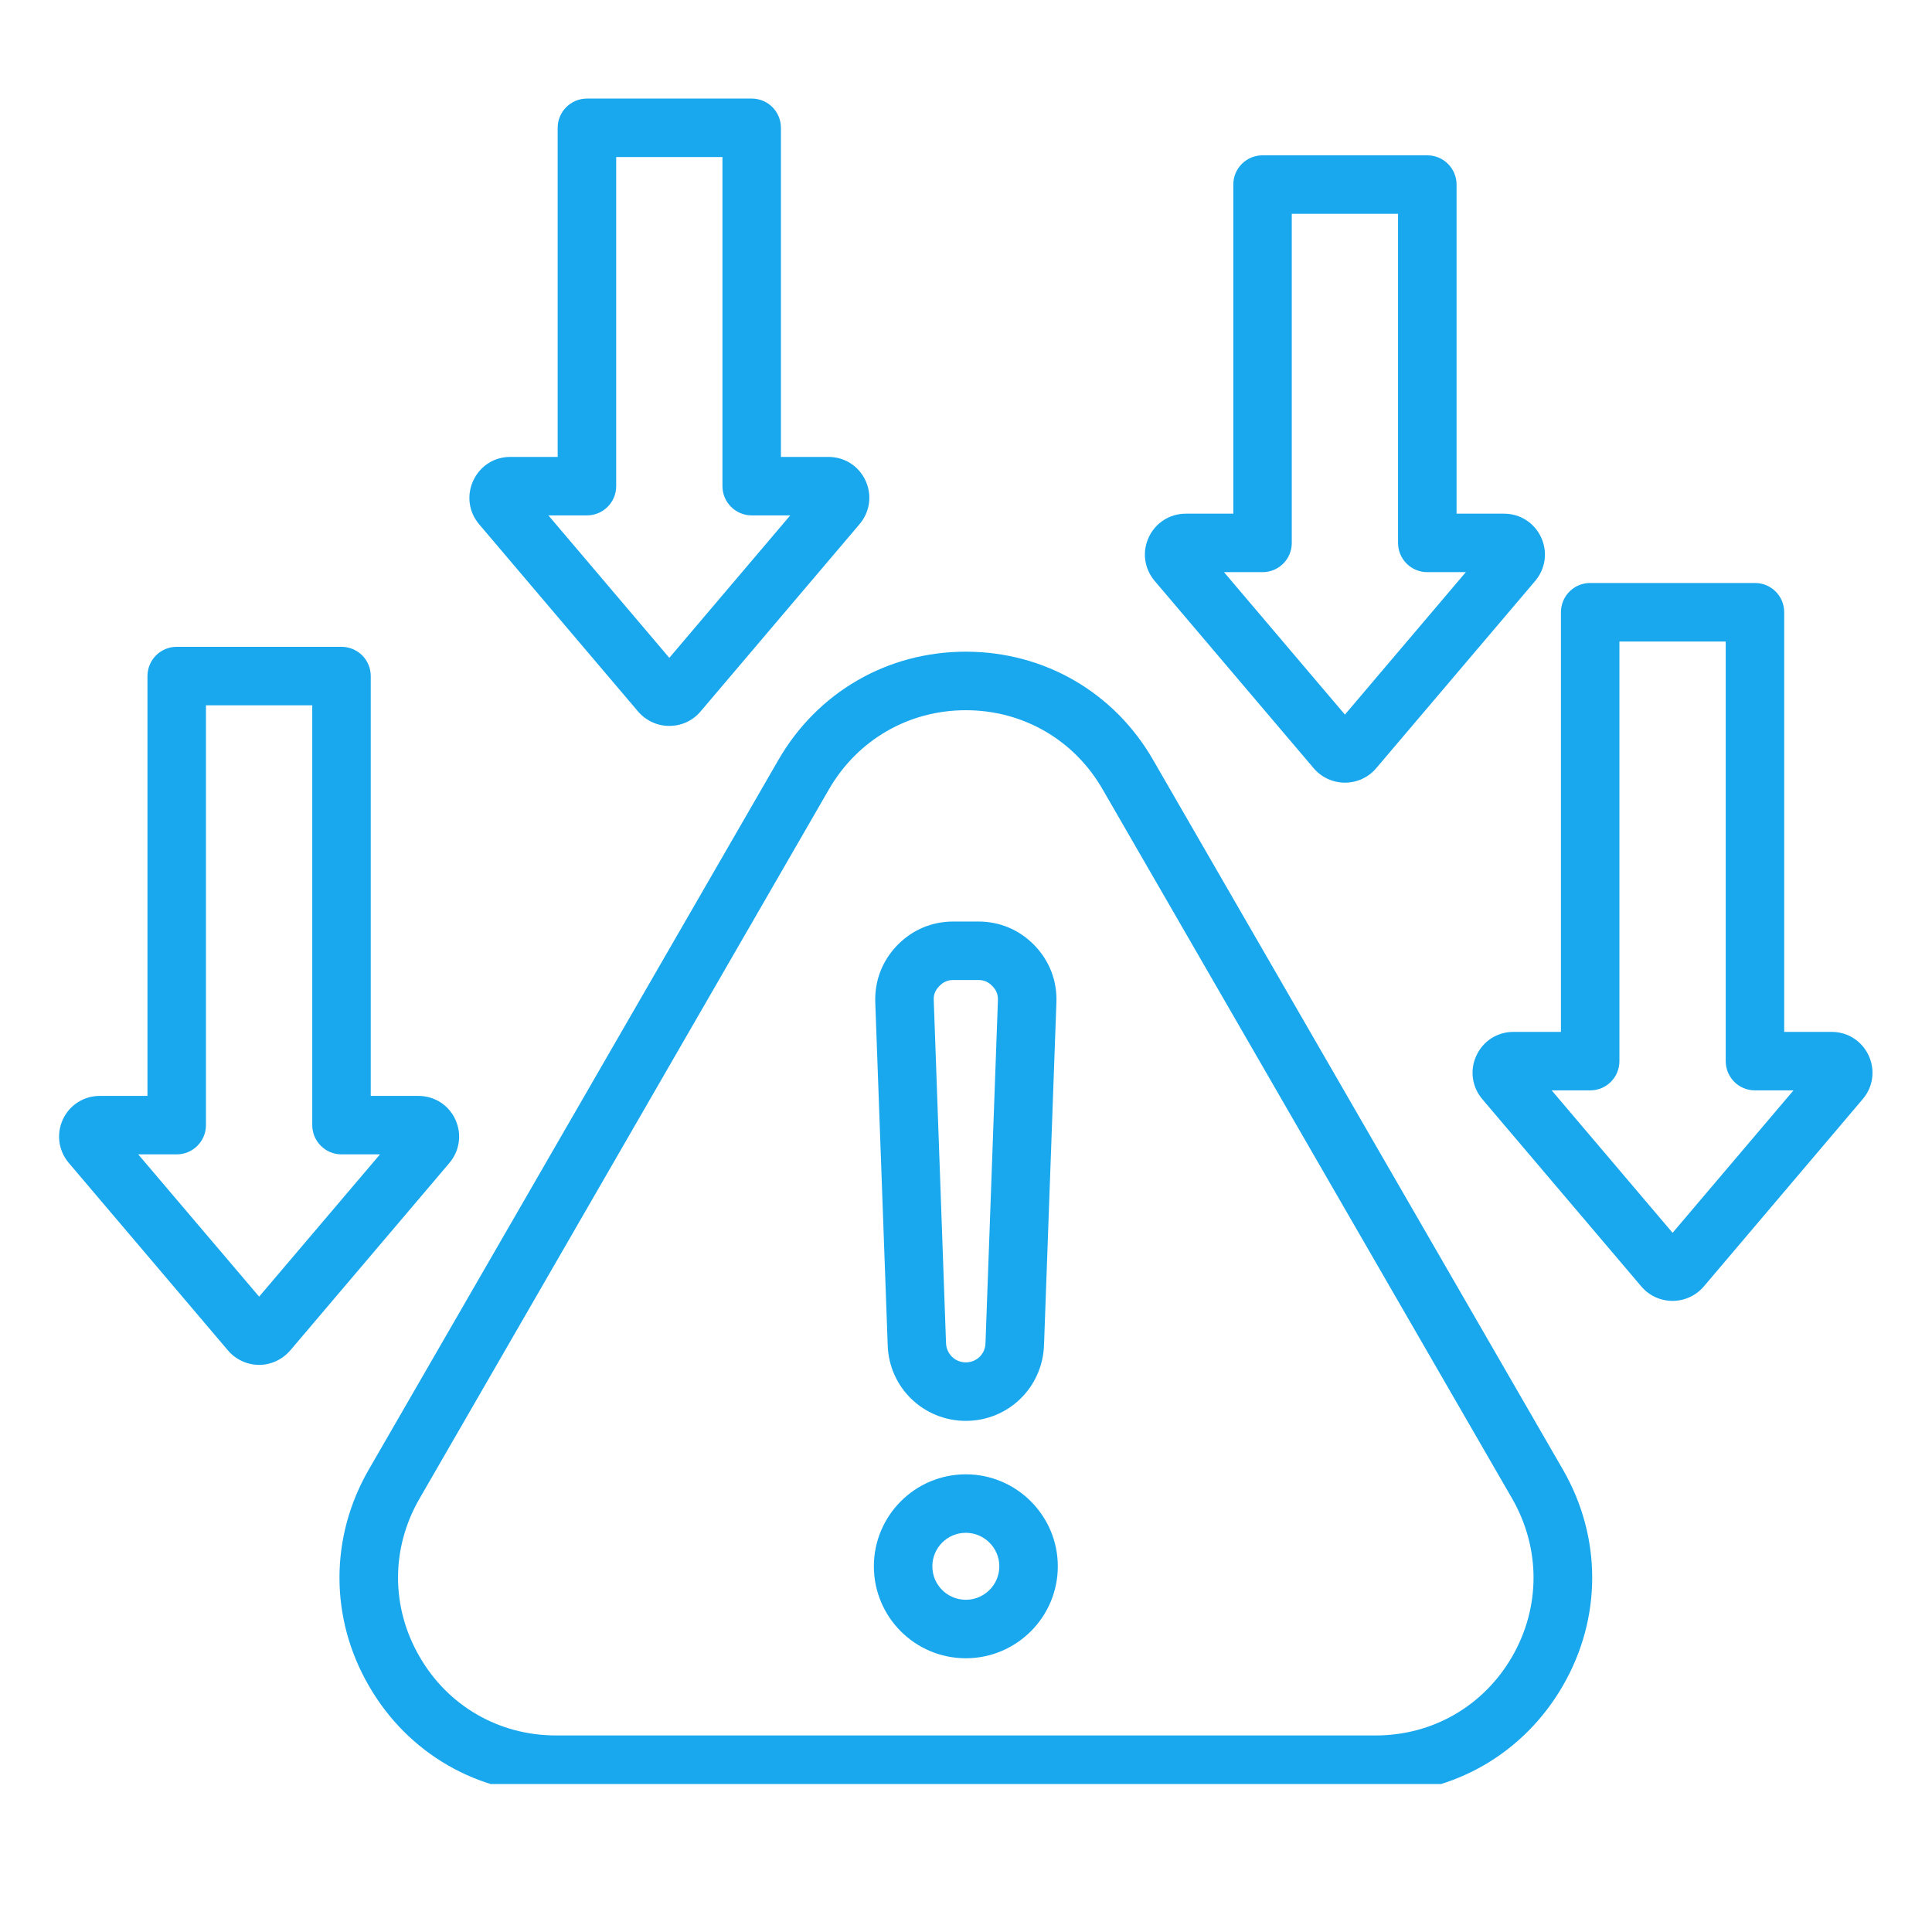 <svg xmlns="http://www.w3.org/2000/svg" xmlns:xlink="http://www.w3.org/1999/xlink" width="64" zoomAndPan="magnify" viewBox="0 0 48 48" height="64" preserveAspectRatio="xMidYMid meet" version="1.0"><defs><clipPath id="17444c3803"><path d="M 1.379 2.445 L 46.934 2.445 L 46.934 44.324 L 1.379 44.324 Z M 1.379 2.445 " clip-rule="nonzero"/></clipPath></defs><g clip-path="url(#17444c3803)"><path fill="#19a8ee" d="M 28.648 18.879 C 27.68 17.195 25.938 16.191 23.996 16.191 C 22.051 16.191 20.312 17.195 19.34 18.879 L 9.164 36.508 C 8.191 38.191 8.191 40.203 9.164 41.883 C 10.133 43.566 11.875 44.57 13.816 44.57 L 34.176 44.57 C 36.117 44.57 37.855 43.566 38.828 41.883 C 39.801 40.203 39.801 38.191 38.828 36.508 Z M 37.57 41.156 C 36.859 42.387 35.594 43.117 34.176 43.117 L 13.816 43.117 C 12.398 43.117 11.129 42.387 10.422 41.156 C 9.711 39.93 9.711 38.465 10.422 37.234 L 20.598 19.605 C 21.309 18.379 22.578 17.645 23.996 17.645 C 25.414 17.645 26.684 18.379 27.391 19.605 L 37.57 37.234 C 38.277 38.465 38.277 39.93 37.57 41.156 Z M 23.996 36.629 C 22.734 36.629 21.711 37.656 21.711 38.914 C 21.711 40.176 22.734 41.199 23.996 41.199 C 25.254 41.199 26.281 40.176 26.281 38.914 C 26.281 37.656 25.254 36.629 23.996 36.629 Z M 23.996 39.746 C 23.535 39.746 23.164 39.375 23.164 38.914 C 23.164 38.457 23.535 38.082 23.996 38.082 C 24.453 38.082 24.828 38.457 24.828 38.914 C 24.828 39.375 24.453 39.746 23.996 39.746 Z M 23.996 35.301 C 25.047 35.301 25.898 34.477 25.938 33.426 L 26.246 24.91 C 26.266 24.371 26.078 23.879 25.703 23.488 C 25.328 23.102 24.844 22.895 24.305 22.895 L 23.688 22.895 C 23.148 22.895 22.664 23.102 22.289 23.488 C 21.914 23.879 21.727 24.371 21.746 24.91 L 22.055 33.426 C 22.09 34.477 22.945 35.301 23.996 35.301 Z M 23.336 24.5 C 23.438 24.395 23.543 24.348 23.688 24.348 L 24.305 24.348 C 24.449 24.348 24.555 24.395 24.656 24.5 C 24.758 24.605 24.797 24.711 24.793 24.855 L 24.484 33.375 C 24.477 33.641 24.262 33.848 23.996 33.848 C 23.73 33.848 23.516 33.641 23.504 33.375 L 23.199 24.855 C 23.191 24.711 23.234 24.605 23.336 24.5 Z M 46.426 26.223 C 46.258 25.863 45.906 25.637 45.508 25.637 L 44.328 25.637 L 44.328 15.211 C 44.328 14.809 44.004 14.484 43.602 14.484 L 39.508 14.484 C 39.105 14.484 38.781 14.809 38.781 15.211 L 38.781 25.637 L 37.602 25.637 C 37.199 25.637 36.848 25.863 36.68 26.227 C 36.512 26.586 36.57 27.004 36.828 27.309 L 40.781 31.965 C 40.973 32.191 41.254 32.32 41.555 32.32 C 41.852 32.32 42.133 32.191 42.328 31.965 L 46.281 27.305 C 46.539 27 46.594 26.586 46.426 26.223 Z M 41.555 30.629 L 38.551 27.09 L 39.508 27.09 C 39.91 27.09 40.234 26.766 40.234 26.363 L 40.234 15.938 L 42.875 15.938 L 42.875 26.363 C 42.875 26.766 43.199 27.09 43.602 27.09 L 44.559 27.09 Z M 11.312 27.812 C 11.145 27.449 10.789 27.227 10.391 27.227 L 9.211 27.227 L 9.211 16.797 C 9.211 16.395 8.887 16.07 8.484 16.07 L 4.391 16.07 C 3.988 16.07 3.664 16.395 3.664 16.797 L 3.664 27.227 L 2.484 27.227 C 2.086 27.227 1.73 27.449 1.562 27.812 C 1.395 28.176 1.453 28.59 1.711 28.895 L 5.664 33.551 C 5.855 33.777 6.141 33.91 6.438 33.91 C 6.734 33.91 7.016 33.777 7.211 33.551 L 11.164 28.895 C 11.422 28.59 11.48 28.176 11.312 27.812 Z M 6.438 32.215 L 3.434 28.68 L 4.391 28.68 C 4.793 28.68 5.117 28.352 5.117 27.953 L 5.117 17.523 L 7.758 17.523 L 7.758 27.953 C 7.758 28.352 8.082 28.68 8.484 28.68 L 9.441 28.68 Z M 15.855 17.68 C 16.051 17.906 16.332 18.035 16.629 18.035 C 16.93 18.035 17.211 17.906 17.402 17.68 L 21.355 13.023 C 21.613 12.719 21.672 12.305 21.504 11.941 C 21.336 11.578 20.984 11.352 20.582 11.352 L 19.402 11.352 L 19.402 3.176 C 19.402 2.773 19.078 2.449 18.676 2.449 L 14.582 2.449 C 14.184 2.449 13.855 2.773 13.855 3.176 L 13.855 11.352 L 12.676 11.352 C 12.277 11.352 11.926 11.578 11.758 11.941 C 11.59 12.305 11.645 12.719 11.902 13.023 Z M 14.582 12.805 C 14.984 12.805 15.309 12.48 15.309 12.078 L 15.309 3.902 L 17.949 3.902 L 17.949 12.078 C 17.949 12.48 18.277 12.805 18.676 12.805 L 19.633 12.805 L 16.629 16.344 L 13.625 12.805 Z M 32.641 19.09 C 32.836 19.316 33.117 19.445 33.414 19.445 C 33.711 19.445 33.996 19.316 34.188 19.09 L 38.141 14.434 C 38.398 14.129 38.457 13.715 38.289 13.352 C 38.121 12.988 37.766 12.762 37.367 12.762 L 36.188 12.762 L 36.188 4.586 C 36.188 4.184 35.863 3.859 35.461 3.859 L 31.367 3.859 C 30.965 3.859 30.641 4.184 30.641 4.586 L 30.641 12.762 L 29.461 12.762 C 29.062 12.762 28.707 12.988 28.539 13.352 C 28.371 13.715 28.43 14.129 28.688 14.434 Z M 31.367 14.215 C 31.77 14.215 32.094 13.891 32.094 13.488 L 32.094 5.312 L 34.734 5.312 L 34.734 13.488 C 34.734 13.891 35.059 14.215 35.461 14.215 L 36.418 14.215 L 33.414 17.754 L 30.41 14.215 Z M 31.367 14.215 " fill-opacity="1" fill-rule="nonzero"/></g></svg>
